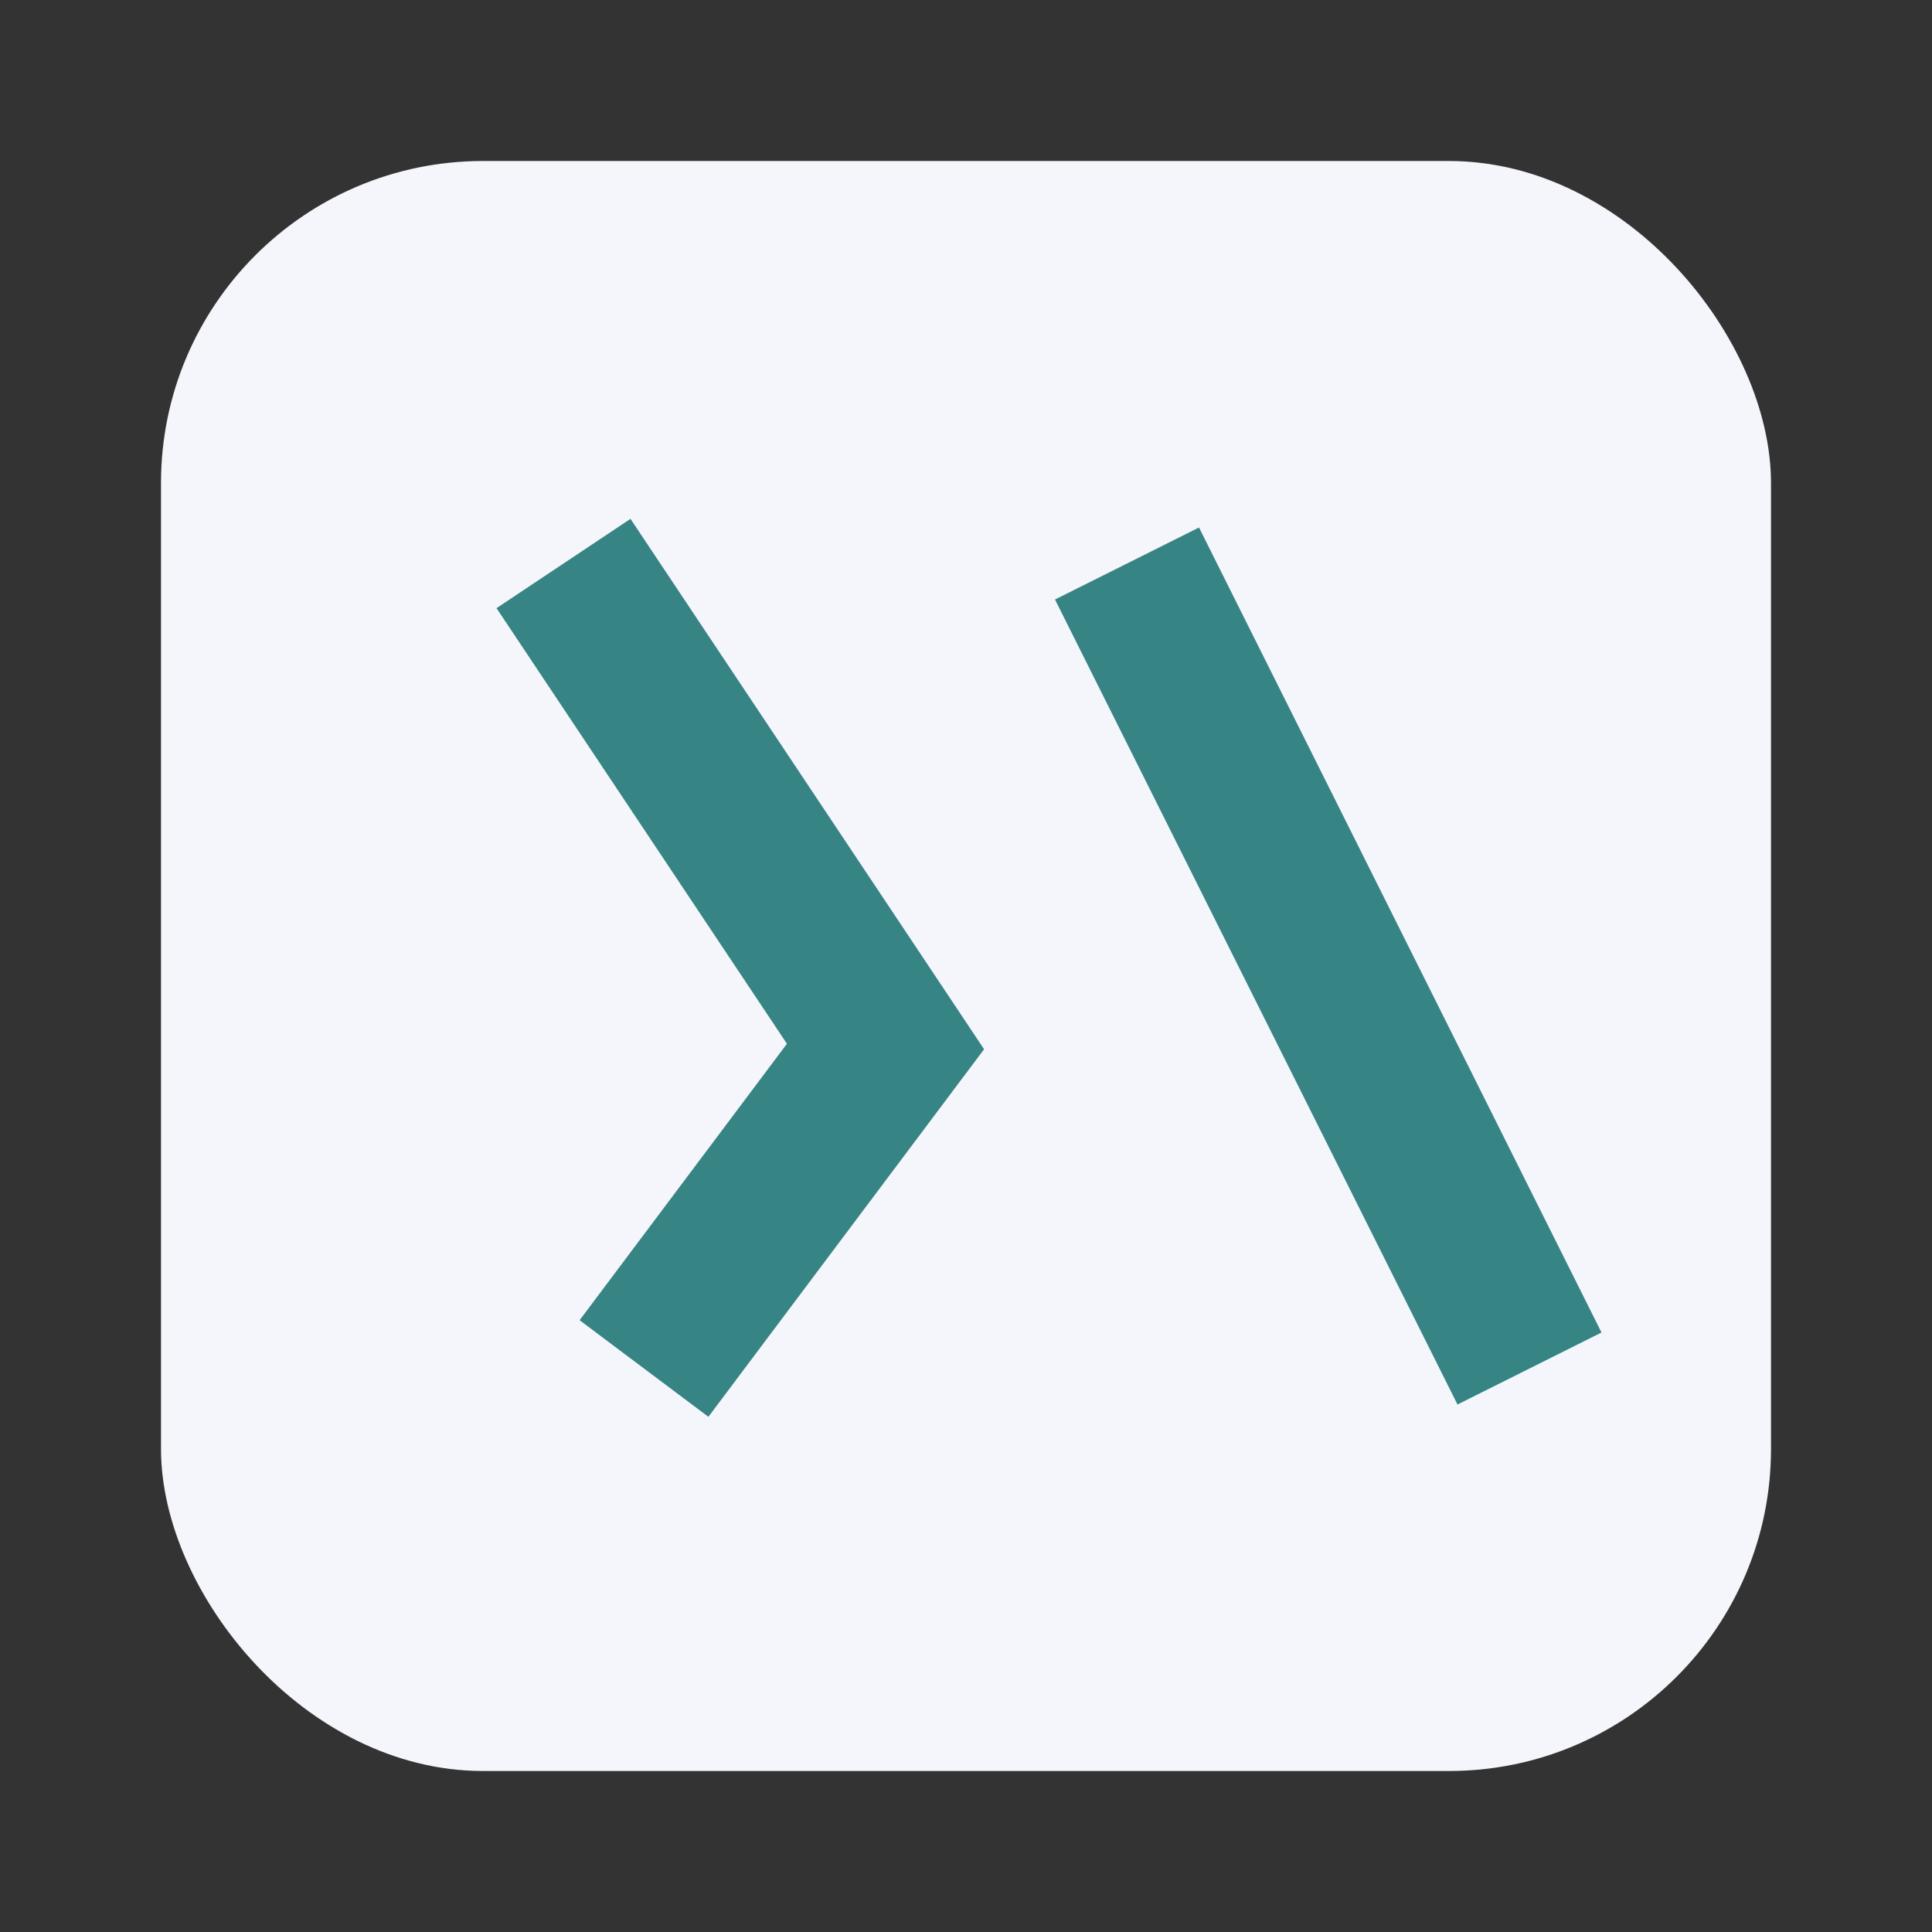 <?xml version="1.0" encoding="UTF-8"?>
<svg xmlns="http://www.w3.org/2000/svg" width="24" height="24" viewBox="0 0 24 24"><rect x="0" y="0" width="24" height="24" fill="#333333" stroke="none"/><rect x="2" y="2" width="20" height="20" rx="4" fill="#F4F6FB"/><path d="M7 7l4 6-3 4m6-10l5 10" stroke="#368484" stroke-width="2" fill="none"/></svg>